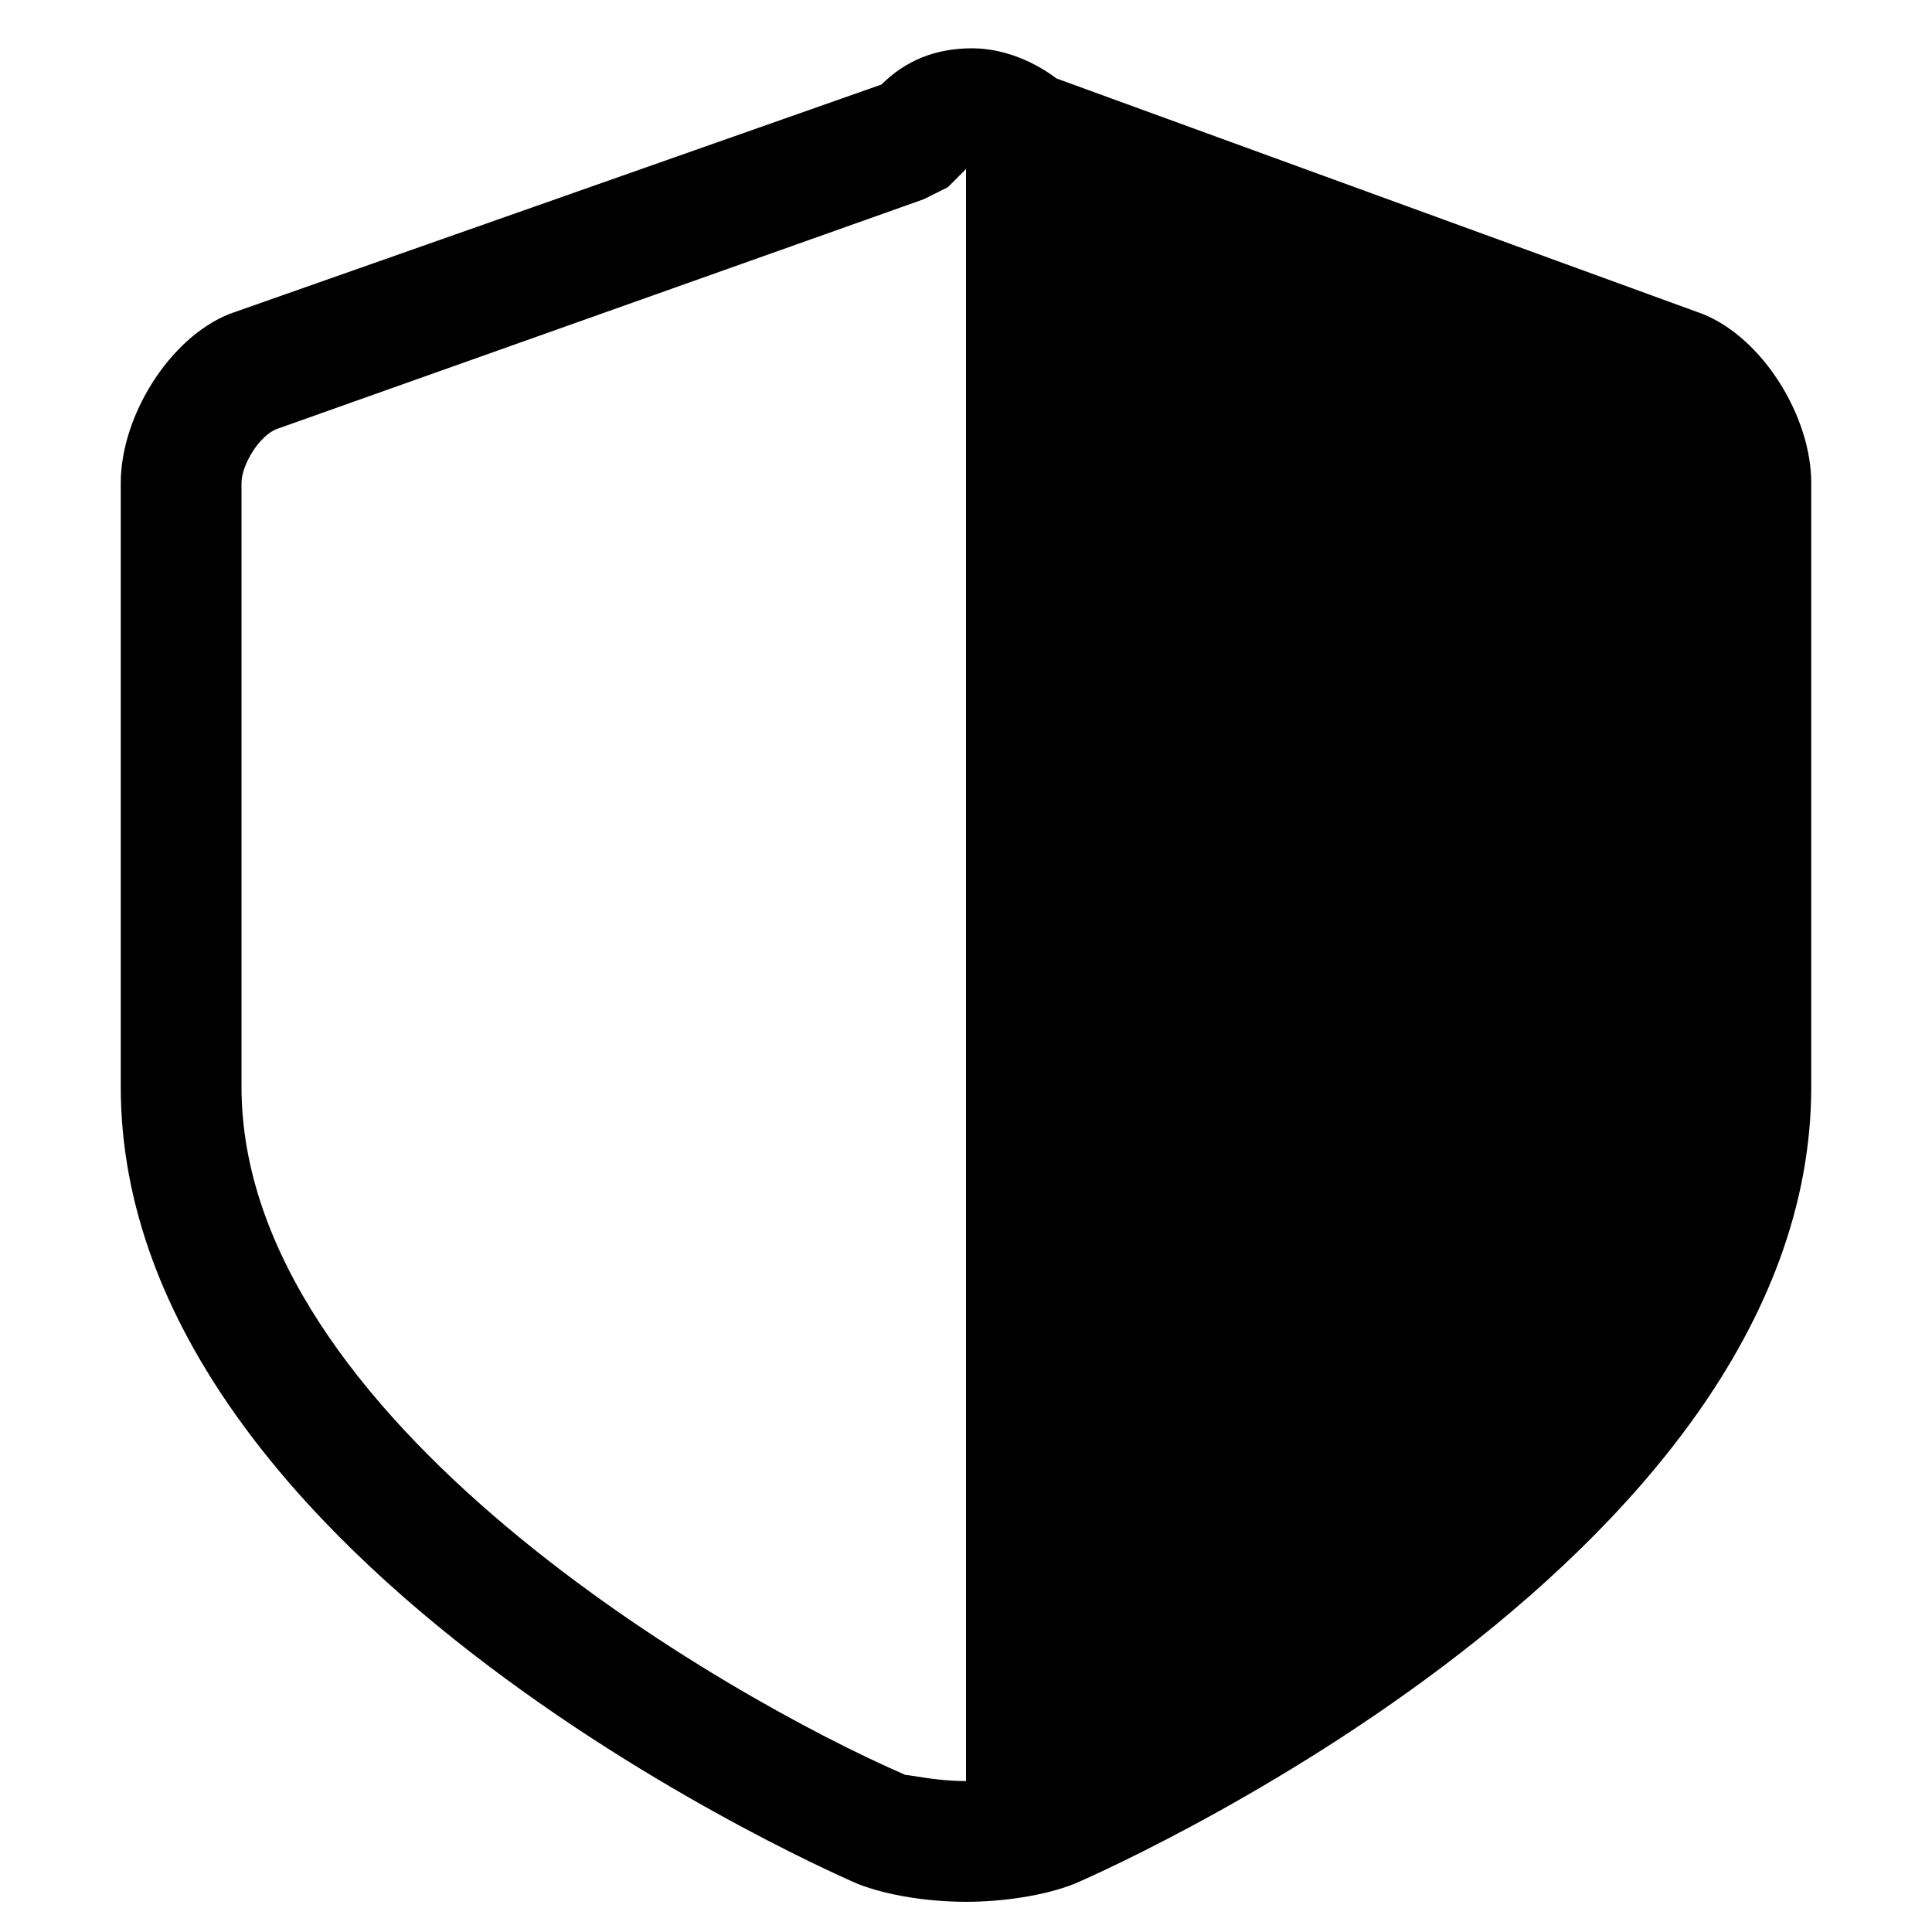 <?xml version="1.0" encoding="utf-8"?>
<!-- Generator: Adobe Illustrator 23.0.4, SVG Export Plug-In . SVG Version: 6.00 Build 0)  -->
<svg version="1.1" id="レイヤー_1" xmlns="http://www.w3.org/2000/svg" xmlns:xlink="http://www.w3.org/1999/xlink" x="0px"
	 y="0px" viewBox="0 0 32 32" style="enable-background:new 0 0 32 32;" xml:space="preserve">
<path d="M28.2,5.2L17.5,1.3c-0.4-0.3-0.9-0.5-1.4-0.5c-0.6,0-1.1,0.2-1.5,0.6L3.8,5.2C2.8,5.6,2,6.9,2,8c0,0,0,2,0,10
	s12.2,13.2,12.2,13.2c0.5,0.2,1.2,0.3,1.8,0.3s1.3-0.1,1.8-0.3C17.8,31.2,30,26,30,18s0-10,0-10C30,6.9,29.2,5.6,28.2,5.2z M15,29.4
	C12,28.1,4,23.5,4,18V8c0-0.3,0.3-0.8,0.6-0.9l10.7-3.8l0.4-0.2L16,2.8V16v13.5C15.5,29.5,15.1,29.4,15,29.4z"/>
</svg>
